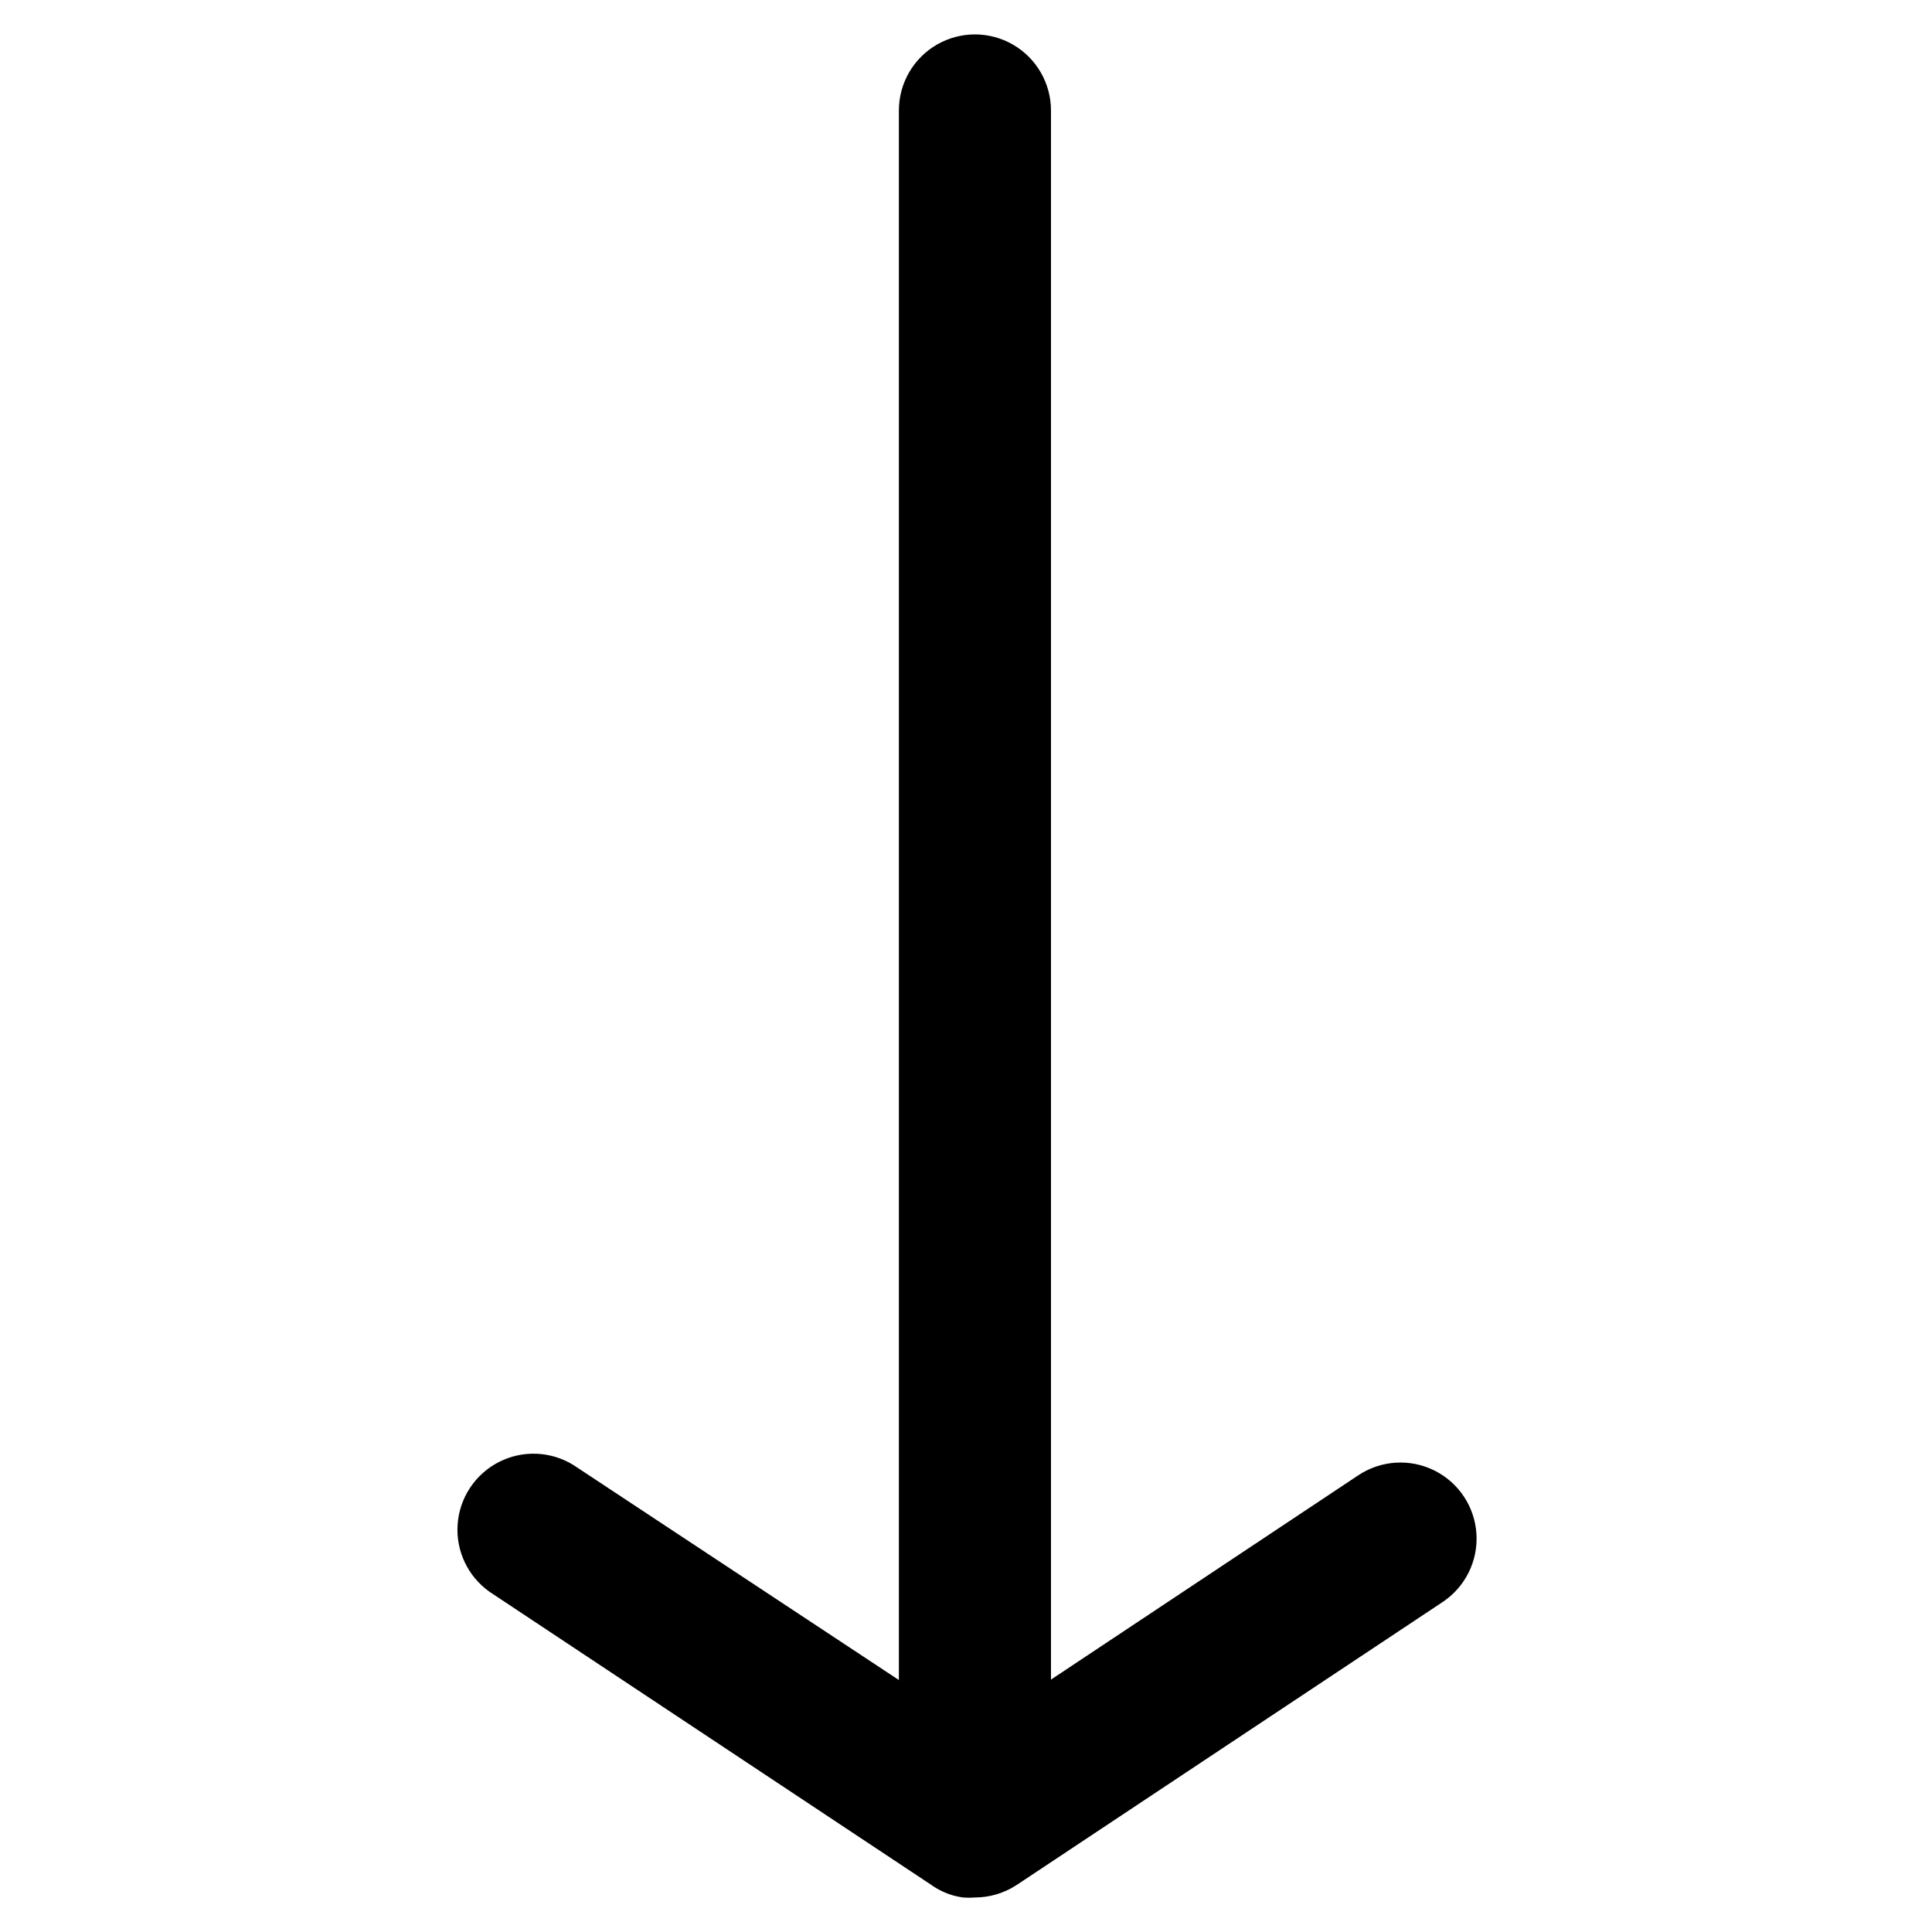 <?xml version="1.0" encoding="UTF-8"?>
<!-- The Best Svg Icon site in the world: iconSvg.co, Visit us! https://iconsvg.co -->
<svg fill="#000000" width="800px" height="800px" version="1.1" viewBox="144 144 512 512" xmlns="http://www.w3.org/2000/svg">
 <path d="m402.37 646.86c-1.039 0.078-2.086 0.078-3.125 0-0.832-0.117-1.656-0.285-2.469-0.5-2.129-0.59-4.141-1.543-5.945-2.824l-117.09-77.688c-5.754-4.07-8.965-10.852-8.465-17.883s4.641-13.289 10.914-16.504c6.273-3.215 13.77-2.918 19.77 0.785l86.254 56.98v-415.95c0-7.199 3.84-13.855 10.074-17.453 6.238-3.602 13.918-3.602 20.152 0 6.238 3.598 10.078 10.254 10.078 17.453v415.84l81.465-54.16c6.004-3.988 13.676-4.469 20.133-1.262 6.453 3.203 10.707 9.609 11.156 16.801 0.453 7.191-2.969 14.078-8.969 18.066l-112.7 74.863-0.555 0.352v0.004c-3.203 2.004-6.902 3.07-10.68 3.07z"/>
</svg>
